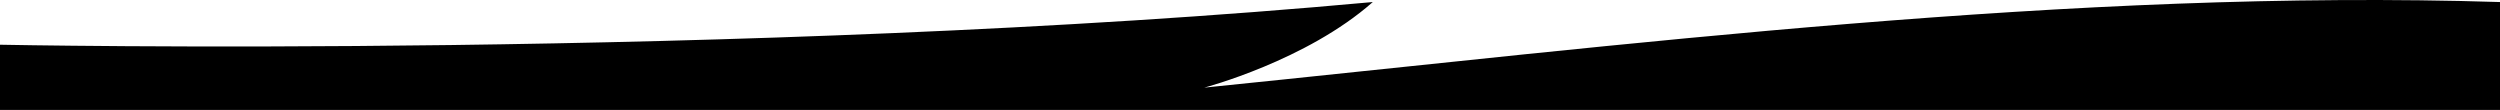 <svg width="1728" height="76" viewBox="0 0 1728 76" fill="none" xmlns="http://www.w3.org/2000/svg">
<path d="M0 76H1728V1.412C1433.38 -7.932 1123.17 31.068 832.378 60.568C832.378 60.568 902.878 42.068 948.878 1.412C514.566 41.345 0 30.912 0 30.912L0 76Z" fill="black"/>
</svg>
